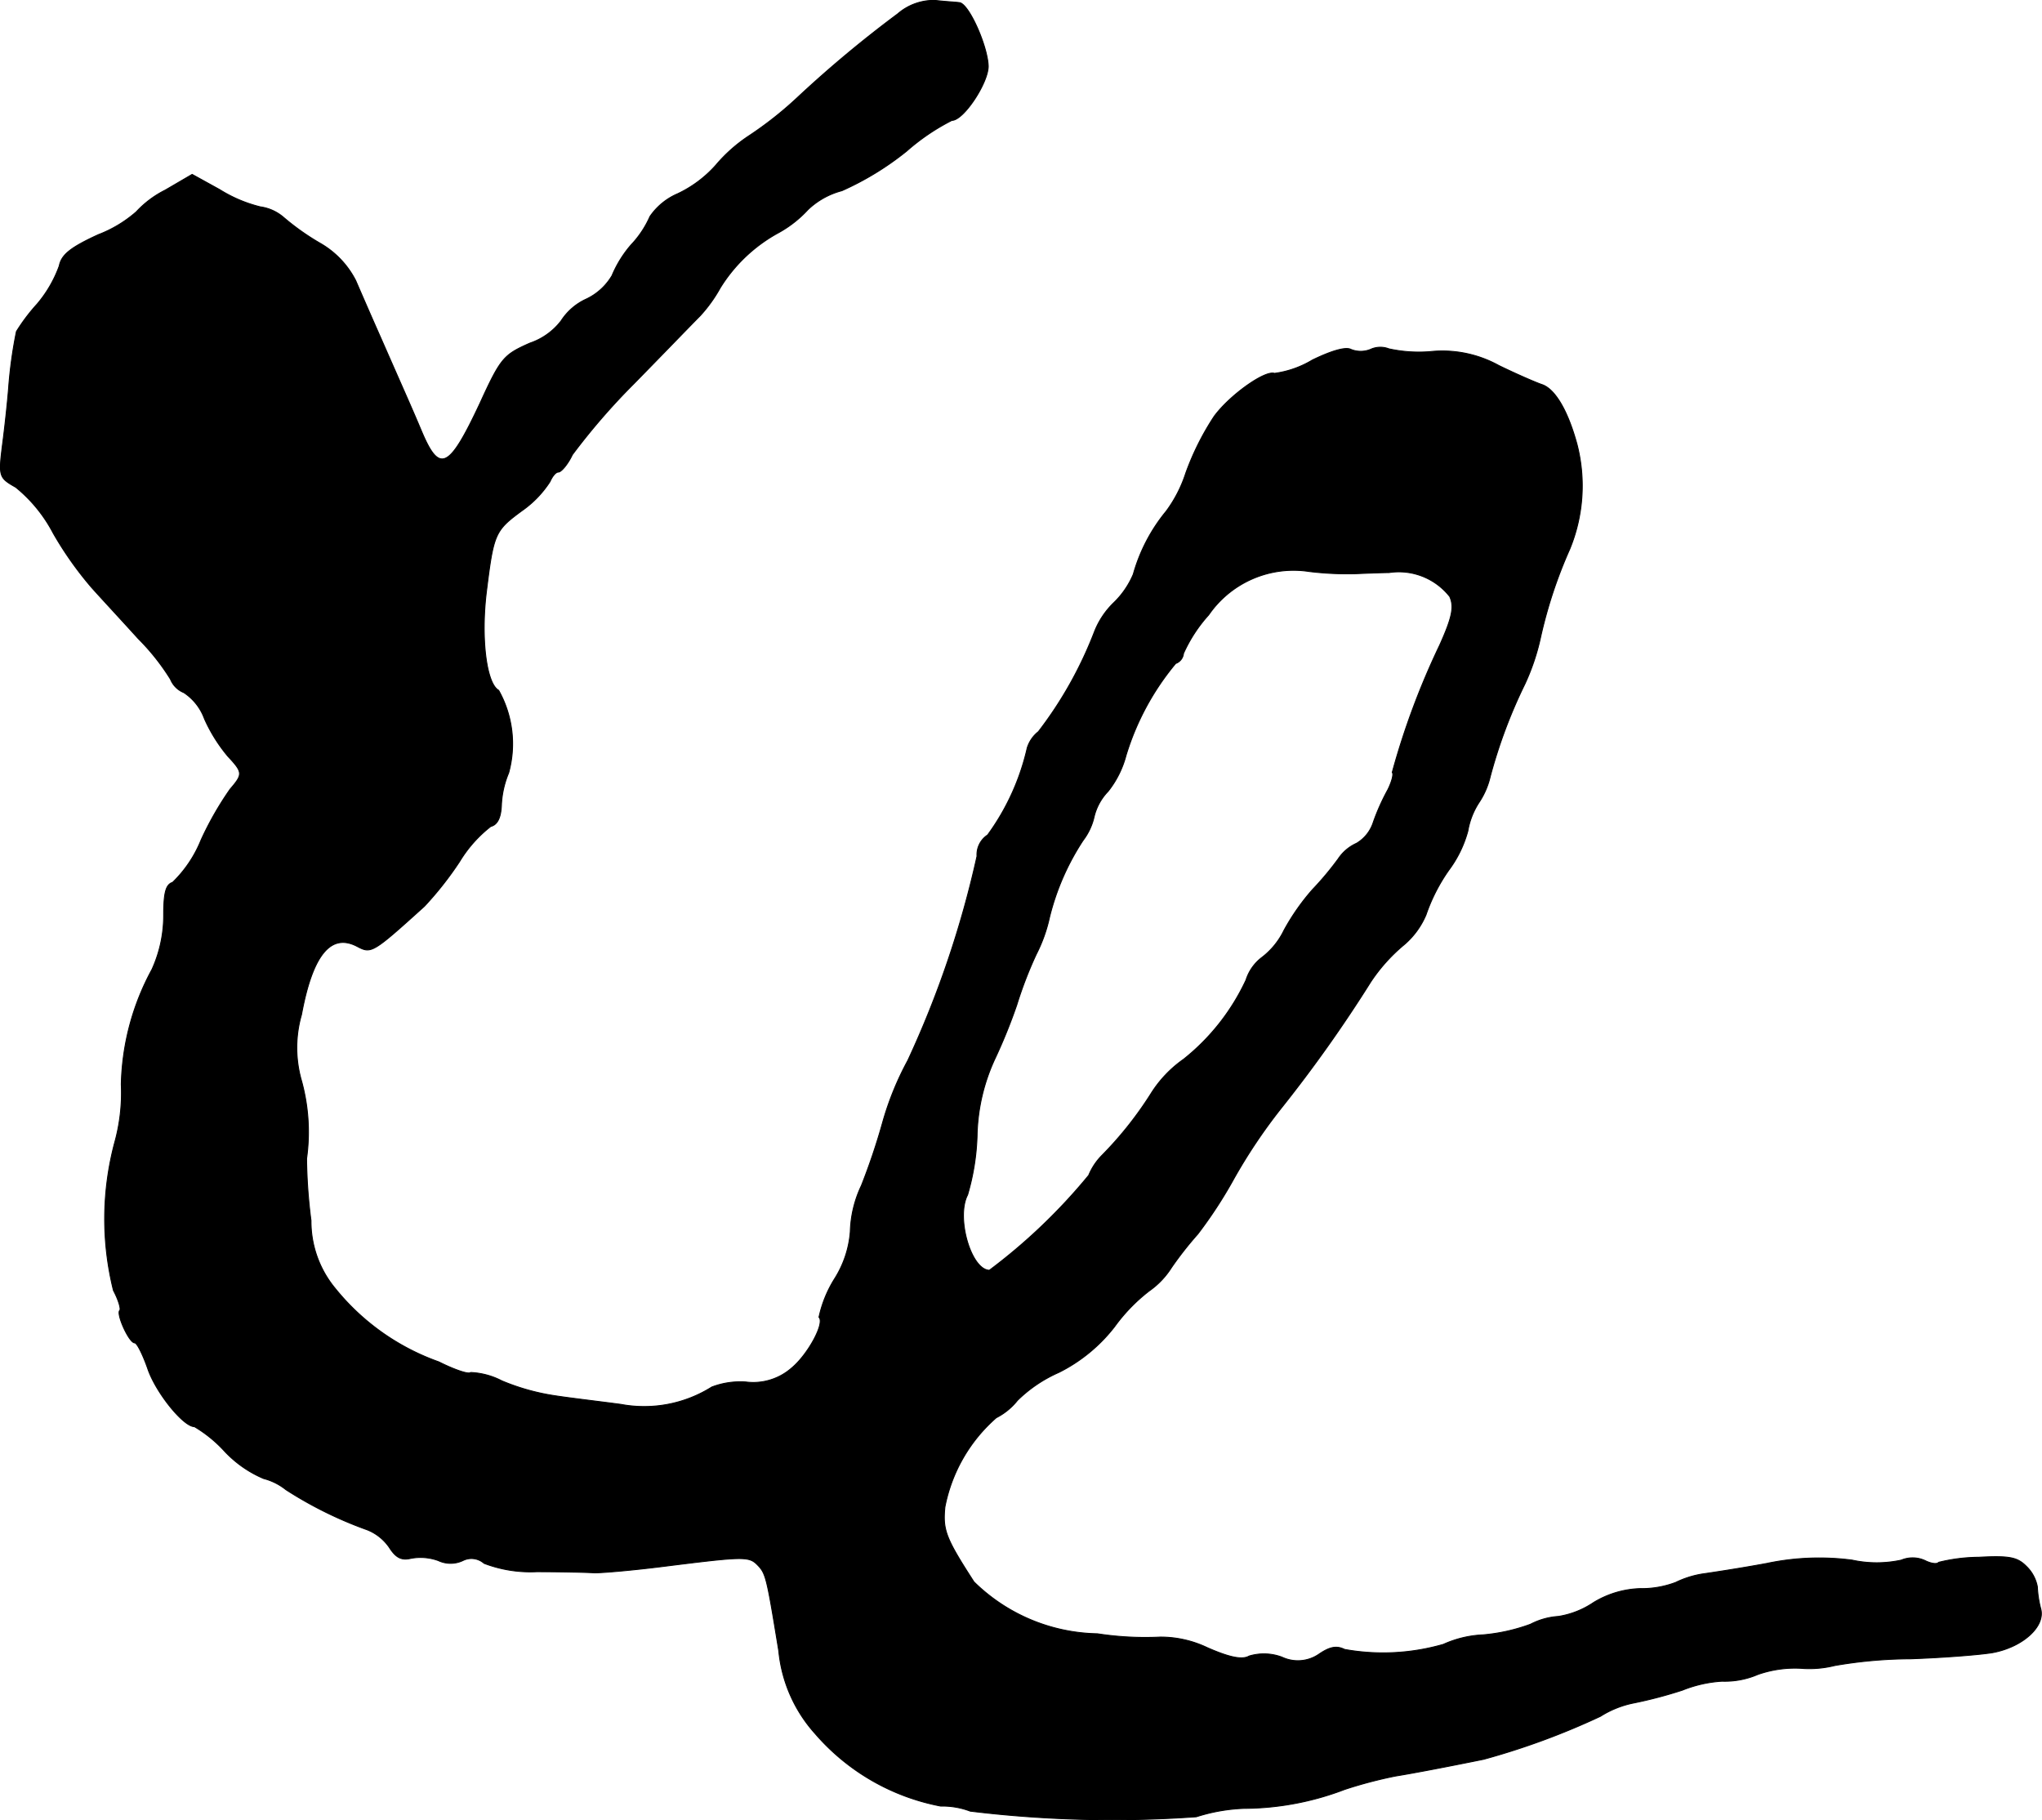 <?xml version="1.0" encoding="UTF-8"?>
<svg xmlns="http://www.w3.org/2000/svg"
     version="1.1"
     width="7.817mm"
     height="6.968mm"
     viewBox="0 0 22.159 19.752">
   <defs>
      <style type="text/css"><![CDATA[
      .a {
        stroke: #000;
        stroke-linecap: round;
        stroke-linejoin: round;
        stroke-width: 0.01px;
      }
    ]]></style>
   </defs>
   <path class="a"
         d="M9.742.15a12.702,12.702,0,0,0-1.096.915,3.994,3.994,0,0,1-.515.406,1.685,1.685,0,0,0-.363.321,1.29,1.29,0,0,1-.412.309.699.699,0,0,0-.303.248,1.074,1.074,0,0,1-.206.309,1.246,1.246,0,0,0-.206.333.643.643,0,0,1-.279.254.64.64,0,0,0-.273.236.716.716,0,0,1-.339.242c-.285.127-.315.157-.545.66-.333.709-.436.757-.63.297-.115-.273-.176-.406-.442-1.012-.097-.218-.218-.497-.273-.624a.981.981,0,0,0-.388-.406,2.655,2.655,0,0,1-.394-.279.49.49,0,0,0-.254-.115,1.521,1.521,0,0,1-.442-.188l-.297-.164-.291.17a1.099,1.099,0,0,0-.315.236,1.364,1.364,0,0,1-.412.248c-.303.139-.4.218-.424.339A1.342,1.342,0,0,1,.402,3.3a2.022,2.022,0,0,0-.224.297,4.853,4.853,0,0,0-.085.618c-.012.151-.042.43-.067.618-.042.339-.036.351.145.454a1.591,1.591,0,0,1,.406.497A3.806,3.806,0,0,0,.996,6.377c.103.115.333.363.503.551a2.449,2.449,0,0,1,.351.442.263.263,0,0,0,.145.145.576.576,0,0,1,.224.285,1.727,1.727,0,0,0,.254.406c.164.176.164.194.024.357a3.503,3.503,0,0,0-.315.551,1.333,1.333,0,0,1-.309.46c-.073.024-.097.109-.097.357a1.416,1.416,0,0,1-.127.588,2.73,2.73,0,0,0-.333,1.248,2.014,2.014,0,0,1-.073.636,3.21,3.21,0,0,0-.012,1.599c.055.103.085.206.067.218-.036.042.103.351.164.351.024,0,.085.121.139.273.085.26.388.636.509.636a1.44,1.44,0,0,1,.321.26,1.248,1.248,0,0,0,.43.303.646.646,0,0,1,.242.121,4.29,4.29,0,0,0,.884.436.526.526,0,0,1,.236.188c.073.115.133.145.236.121a.567.567,0,0,1,.297.024.313.313,0,0,0,.267,0,.207.207,0,0,1,.23.03,1.409,1.409,0,0,0,.569.091c.248,0,.533.006.63.012.103,0,.43-.03.727-.067.872-.109.945-.115,1.036-.024.097.097.103.127.236.939a1.564,1.564,0,0,0,.394.896,2.391,2.391,0,0,0,1.363.787.853.853,0,0,1,.321.055,12.801,12.801,0,0,0,2.453.061,1.926,1.926,0,0,1,.515-.091,3.095,3.095,0,0,0,1.096-.206,4.769,4.769,0,0,1,.551-.145c.188-.03.569-.103.957-.182a7.895,7.895,0,0,0,1.266-.466,1.062,1.062,0,0,1,.363-.145,4.713,4.713,0,0,0,.527-.139,1.381,1.381,0,0,1,.43-.097.905.905,0,0,0,.388-.073,1.218,1.218,0,0,1,.466-.067,1.141,1.141,0,0,0,.369-.03,4.929,4.929,0,0,1,.824-.073c.339-.012.739-.042.89-.067.327-.061.575-.285.521-.478a1.121,1.121,0,0,1-.036-.236.413.413,0,0,0-.121-.224c-.097-.097-.182-.115-.515-.097a1.86,1.86,0,0,0-.436.055c-.018.024-.085.012-.145-.018a.32.32,0,0,0-.26-.006,1.258,1.258,0,0,1-.533,0,2.747,2.747,0,0,0-.927.036c-.297.055-.618.103-.703.115a1.045,1.045,0,0,0-.285.091,1.039,1.039,0,0,1-.388.067,1.032,1.032,0,0,0-.503.151.947.947,0,0,1-.382.151.765.765,0,0,0-.303.085,1.984,1.984,0,0,1-.515.115,1.17,1.17,0,0,0-.43.103,2.36,2.36,0,0,1-1.072.055c-.085-.042-.157-.03-.273.048a.404.404,0,0,1-.406.036.556.556,0,0,0-.357-.012c-.073.042-.206.018-.454-.091a1.178,1.178,0,0,0-.509-.115,3.391,3.391,0,0,1-.684-.036,1.961,1.961,0,0,1-1.339-.563c-.309-.478-.339-.563-.315-.812a1.721,1.721,0,0,1,.557-.969.699.699,0,0,0,.23-.188,1.5,1.5,0,0,1,.448-.303,1.757,1.757,0,0,0,.606-.497,1.885,1.885,0,0,1,.376-.388.892.892,0,0,0,.242-.254,3.801,3.801,0,0,1,.285-.363,4.832,4.832,0,0,0,.388-.594,5.856,5.856,0,0,1,.515-.769,14.946,14.946,0,0,0,.975-1.375,1.868,1.868,0,0,1,.345-.388.871.871,0,0,0,.254-.339,1.925,1.925,0,0,1,.248-.485,1.263,1.263,0,0,0,.206-.424.816.816,0,0,1,.121-.309.856.856,0,0,0,.121-.279,5.488,5.488,0,0,1,.376-1.005A2.43,2.43,0,0,0,16.719,6.91a5.013,5.013,0,0,1,.315-.951,1.805,1.805,0,0,0,.079-1.139c-.097-.357-.236-.6-.382-.648-.055-.018-.267-.109-.466-.206a1.267,1.267,0,0,0-.745-.151,1.522,1.522,0,0,1-.448-.03.255.255,0,0,0-.2.006.282.282,0,0,1-.212,0c-.055-.03-.206.012-.418.115a1.077,1.077,0,0,1-.412.145c-.103-.036-.485.236-.654.466a2.905,2.905,0,0,0-.309.618,1.433,1.433,0,0,1-.212.412,1.869,1.869,0,0,0-.357.684.935.935,0,0,1-.212.309.889.889,0,0,0-.212.321,4.316,4.316,0,0,1-.606,1.078.362.362,0,0,0-.121.176,2.562,2.562,0,0,1-.43.945.256.256,0,0,0-.115.23,10.76,10.76,0,0,1-.751,2.217,3.264,3.264,0,0,0-.273.672,7.003,7.003,0,0,1-.23.684,1.244,1.244,0,0,0-.121.503,1.117,1.117,0,0,1-.17.509,1.303,1.303,0,0,0-.17.418c.067.061-.121.406-.297.551a.631.631,0,0,1-.497.151.869.869,0,0,0-.369.055,1.378,1.378,0,0,1-.987.188c-.224-.03-.539-.067-.697-.091a2.414,2.414,0,0,1-.594-.164.807.807,0,0,0-.339-.091c-.018.024-.176-.03-.345-.115a2.533,2.533,0,0,1-1.127-.8,1.14,1.14,0,0,1-.26-.733,5.635,5.635,0,0,1-.048-.672,2.087,2.087,0,0,0-.061-.866,1.29,1.29,0,0,1,.006-.697c.121-.654.321-.89.606-.739.151.079.164.073.727-.436a3.652,3.652,0,0,0,.382-.485,1.405,1.405,0,0,1,.339-.382c.073-.018.109-.097.115-.224a1.022,1.022,0,0,1,.079-.357,1.186,1.186,0,0,0-.109-.896c-.133-.073-.194-.563-.133-1.066.079-.636.091-.666.388-.884a1.135,1.135,0,0,0,.303-.315c.024-.055.061-.103.091-.103s.103-.085.151-.188a7.121,7.121,0,0,1,.666-.769c.315-.321.636-.654.721-.739a1.576,1.576,0,0,0,.218-.303,1.7,1.7,0,0,1,.636-.6,1.255,1.255,0,0,0,.315-.248.844.844,0,0,1,.369-.206,3.176,3.176,0,0,0,.703-.43,2.348,2.348,0,0,1,.491-.333c.127,0,.394-.406.394-.588-.006-.218-.212-.684-.315-.69-.042-.006-.164-.012-.26-.024A.598.598,0,0,0,9.742.15Zm4.967,6.075c.139-.006.303-.012.363-.012a.703.703,0,0,1,.66.26c.048.109.03.218-.109.527a8.238,8.238,0,0,0-.515,1.381c.018.018-.006.103-.048.188a2.358,2.358,0,0,0-.157.351.411.411,0,0,1-.182.23.47.47,0,0,0-.2.17,3.359,3.359,0,0,1-.279.333,2.42,2.42,0,0,0-.309.442.819.819,0,0,1-.236.291.496.496,0,0,0-.176.248,2.382,2.382,0,0,1-.678.86,1.294,1.294,0,0,0-.351.369,3.964,3.964,0,0,1-.533.672.672.672,0,0,0-.145.218,6.202,6.202,0,0,1-1.078,1.03c-.2-.006-.363-.575-.236-.818a2.536,2.536,0,0,0,.103-.642,2.079,2.079,0,0,1,.2-.848,5.913,5.913,0,0,0,.23-.569,4.372,4.372,0,0,1,.212-.551,1.664,1.664,0,0,0,.145-.406,2.682,2.682,0,0,1,.363-.83.671.671,0,0,0,.121-.26.595.595,0,0,1,.151-.273,1.061,1.061,0,0,0,.194-.388,2.845,2.845,0,0,1,.539-.999.129.129,0,0,0,.085-.109,1.595,1.595,0,0,1,.273-.418A1.118,1.118,0,0,1,14.206,6.201a3.41,3.41,0,0,0,.503.024Z"/>
</svg>
